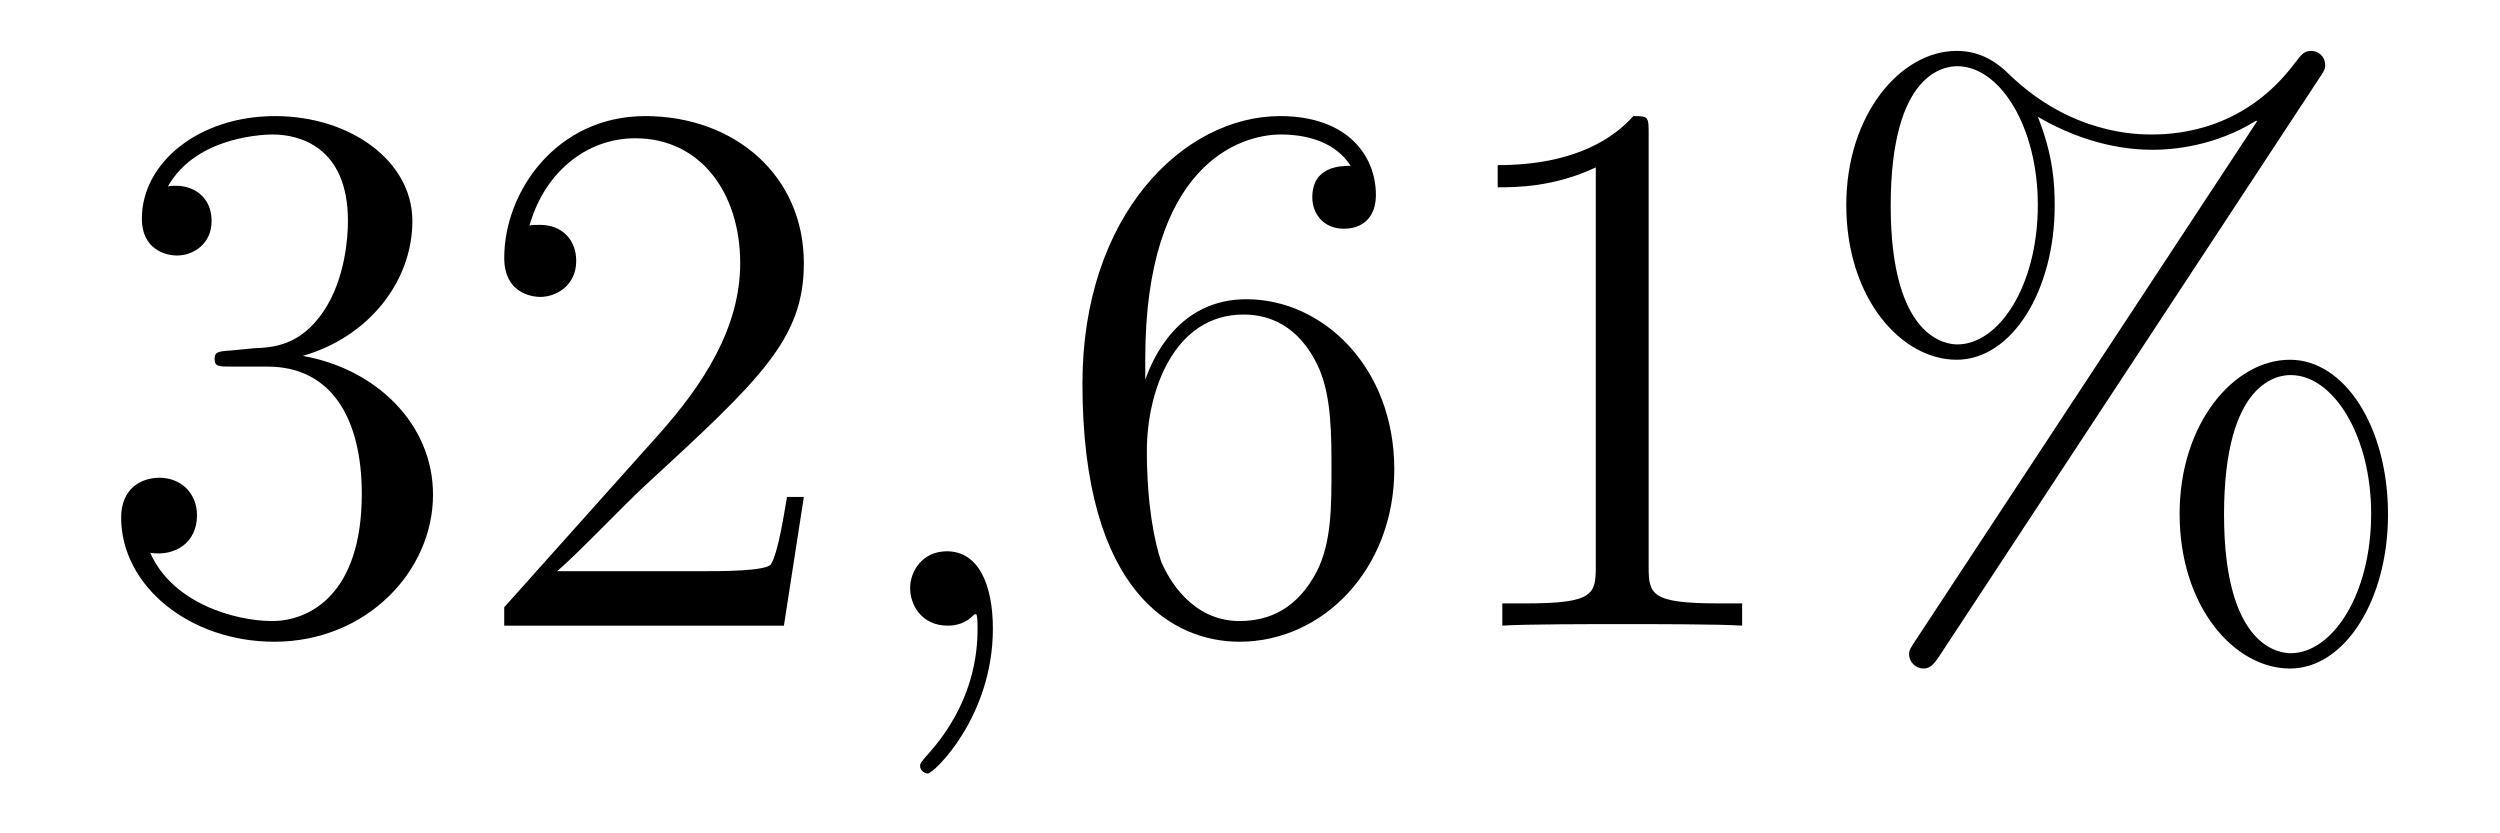 <?xml version='1.0'?>
<!-- This file was generated by dvisvgm 1.14.1 -->
<svg height='13pt' version='1.1' viewBox='0 -13 39 13' width='39pt' xmlns='http://www.w3.org/2000/svg' xmlns:xlink='http://www.w3.org/1999/xlink'>
<g id='page1'>
<g transform='matrix(1 0 0 1 -127 651)'>
<path d='M130.6 -658.532C130.396 -658.52 130.348 -658.507 130.348 -658.4C130.348 -658.281 130.408 -658.281 130.623 -658.281H131.173C132.189 -658.281 132.644 -657.444 132.644 -656.296C132.644 -654.73 131.831 -654.312 131.245 -654.312C130.671 -654.312 129.691 -654.587 129.344 -655.376C129.727 -655.316 130.073 -655.531 130.073 -655.961C130.073 -656.308 129.822 -656.547 129.488 -656.547C129.201 -656.547 128.89 -656.38 128.89 -655.926C128.89 -654.862 129.954 -653.989 131.281 -653.989C132.703 -653.989 133.755 -655.077 133.755 -656.284C133.755 -657.384 132.871 -658.245 131.723 -658.448C132.763 -658.747 133.433 -659.619 133.433 -660.552C133.433 -661.496 132.453 -662.189 131.293 -662.189C130.098 -662.189 129.213 -661.46 129.213 -660.588C129.213 -660.109 129.583 -660.014 129.763 -660.014C130.014 -660.014 130.301 -660.193 130.301 -660.552C130.301 -660.934 130.014 -661.102 129.751 -661.102C129.679 -661.102 129.655 -661.102 129.619 -661.09C130.073 -661.902 131.197 -661.902 131.257 -661.902C131.652 -661.902 132.428 -661.723 132.428 -660.552C132.428 -660.325 132.393 -659.655 132.046 -659.141C131.688 -658.615 131.281 -658.579 130.958 -658.567L130.6 -658.532ZM139.54 -656.248H139.277C139.241 -656.045 139.145 -655.387 139.026 -655.196C138.942 -655.089 138.261 -655.089 137.902 -655.089H135.691C136.013 -655.364 136.742 -656.129 137.053 -656.416C138.87 -658.089 139.54 -658.711 139.54 -659.894C139.54 -661.269 138.452 -662.189 137.065 -662.189C135.679 -662.189 134.866 -661.006 134.866 -659.978C134.866 -659.368 135.392 -659.368 135.427 -659.368C135.679 -659.368 135.989 -659.547 135.989 -659.93C135.989 -660.265 135.762 -660.492 135.427 -660.492C135.32 -660.492 135.296 -660.492 135.26 -660.48C135.487 -661.293 136.133 -661.843 136.91 -661.843C137.926 -661.843 138.547 -660.994 138.547 -659.894C138.547 -658.878 137.962 -657.993 137.281 -657.228L134.866 -654.527V-654.24H139.229L139.54 -656.248Z' fill-rule='evenodd'/>
<path d='M142.489 -654.192C142.489 -654.886 142.262 -655.4 141.772 -655.4C141.389 -655.4 141.198 -655.089 141.198 -654.826C141.198 -654.563 141.377 -654.24 141.783 -654.24C141.939 -654.24 142.07 -654.288 142.178 -654.395C142.202 -654.419 142.214 -654.419 142.226 -654.419C142.25 -654.419 142.25 -654.252 142.25 -654.192C142.25 -653.798 142.178 -653.021 141.485 -652.244C141.353 -652.1 141.353 -652.076 141.353 -652.053C141.353 -651.993 141.413 -651.933 141.473 -651.933C141.568 -651.933 142.489 -652.818 142.489 -654.192Z' fill-rule='evenodd'/>
<path d='M144.866 -658.4C144.866 -661.424 146.337 -661.902 146.982 -661.902C147.413 -661.902 147.843 -661.771 148.07 -661.413C147.927 -661.413 147.472 -661.413 147.472 -660.922C147.472 -660.659 147.652 -660.432 147.963 -660.432C148.261 -660.432 148.464 -660.612 148.464 -660.958C148.464 -661.58 148.011 -662.189 146.97 -662.189C145.464 -662.189 143.886 -660.648 143.886 -658.017C143.886 -654.73 145.321 -653.989 146.337 -653.989C147.64 -653.989 148.751 -655.125 148.751 -656.679C148.751 -658.268 147.64 -659.332 146.445 -659.332C145.38 -659.332 144.986 -658.412 144.866 -658.077V-658.4ZM146.337 -654.312C145.584 -654.312 145.225 -654.981 145.117 -655.232C145.01 -655.543 144.891 -656.129 144.891 -656.966C144.891 -657.91 145.321 -659.093 146.397 -659.093C147.054 -659.093 147.401 -658.651 147.58 -658.245C147.771 -657.802 147.771 -657.205 147.771 -656.691C147.771 -656.081 147.771 -655.543 147.544 -655.089C147.245 -654.515 146.815 -654.312 146.337 -654.312ZM152.719 -661.902C152.719 -662.178 152.719 -662.189 152.48 -662.189C152.193 -661.867 151.595 -661.424 150.364 -661.424V-661.078C150.639 -661.078 151.236 -661.078 151.894 -661.388V-655.16C151.894 -654.73 151.858 -654.587 150.806 -654.587H150.436V-654.24C150.758 -654.264 151.918 -654.264 152.312 -654.264C152.707 -654.264 153.854 -654.264 154.177 -654.24V-654.587H153.807C152.755 -654.587 152.719 -654.73 152.719 -655.16V-661.902ZM164.253 -655.973C164.253 -657.348 163.572 -658.388 162.723 -658.388C161.85 -658.388 161.002 -657.396 161.002 -655.985C161.002 -654.527 161.862 -653.571 162.723 -653.571C163.583 -653.571 164.253 -654.647 164.253 -655.973ZM162.735 -653.81C162.567 -653.81 161.695 -653.893 161.695 -655.973C161.695 -658.077 162.556 -658.149 162.735 -658.149C163.392 -658.149 163.99 -657.217 163.99 -655.985C163.99 -654.718 163.38 -653.81 162.735 -653.81ZM163.177 -662.775C163.249 -662.883 163.273 -662.919 163.273 -662.978C163.273 -663.134 163.153 -663.206 163.058 -663.206C162.938 -663.206 162.902 -663.146 162.807 -663.026C162.042 -661.998 161.025 -661.902 160.571 -661.902C160.344 -661.902 159.316 -661.902 158.348 -662.835C158.097 -663.086 157.834 -663.206 157.523 -663.206C156.65 -663.206 155.802 -662.213 155.802 -660.803C155.802 -659.344 156.662 -658.388 157.523 -658.388C158.383 -658.388 159.053 -659.464 159.053 -660.791C159.053 -661.137 159.029 -661.58 158.79 -662.178C159.567 -661.723 160.237 -661.663 160.583 -661.663C160.906 -661.663 161.563 -661.723 162.197 -662.118L162.209 -662.106L156.877 -654.001C156.806 -653.893 156.782 -653.857 156.782 -653.798C156.782 -653.666 156.889 -653.571 157.009 -653.571C157.116 -653.571 157.176 -653.654 157.236 -653.738L163.177 -662.775ZM157.535 -658.627C157.368 -658.627 156.495 -658.711 156.495 -660.791C156.495 -662.895 157.356 -662.967 157.535 -662.967C158.192 -662.967 158.79 -662.034 158.79 -660.803C158.79 -659.536 158.18 -658.627 157.535 -658.627Z' fill-rule='evenodd'/>
</g>
</g>
</svg>
